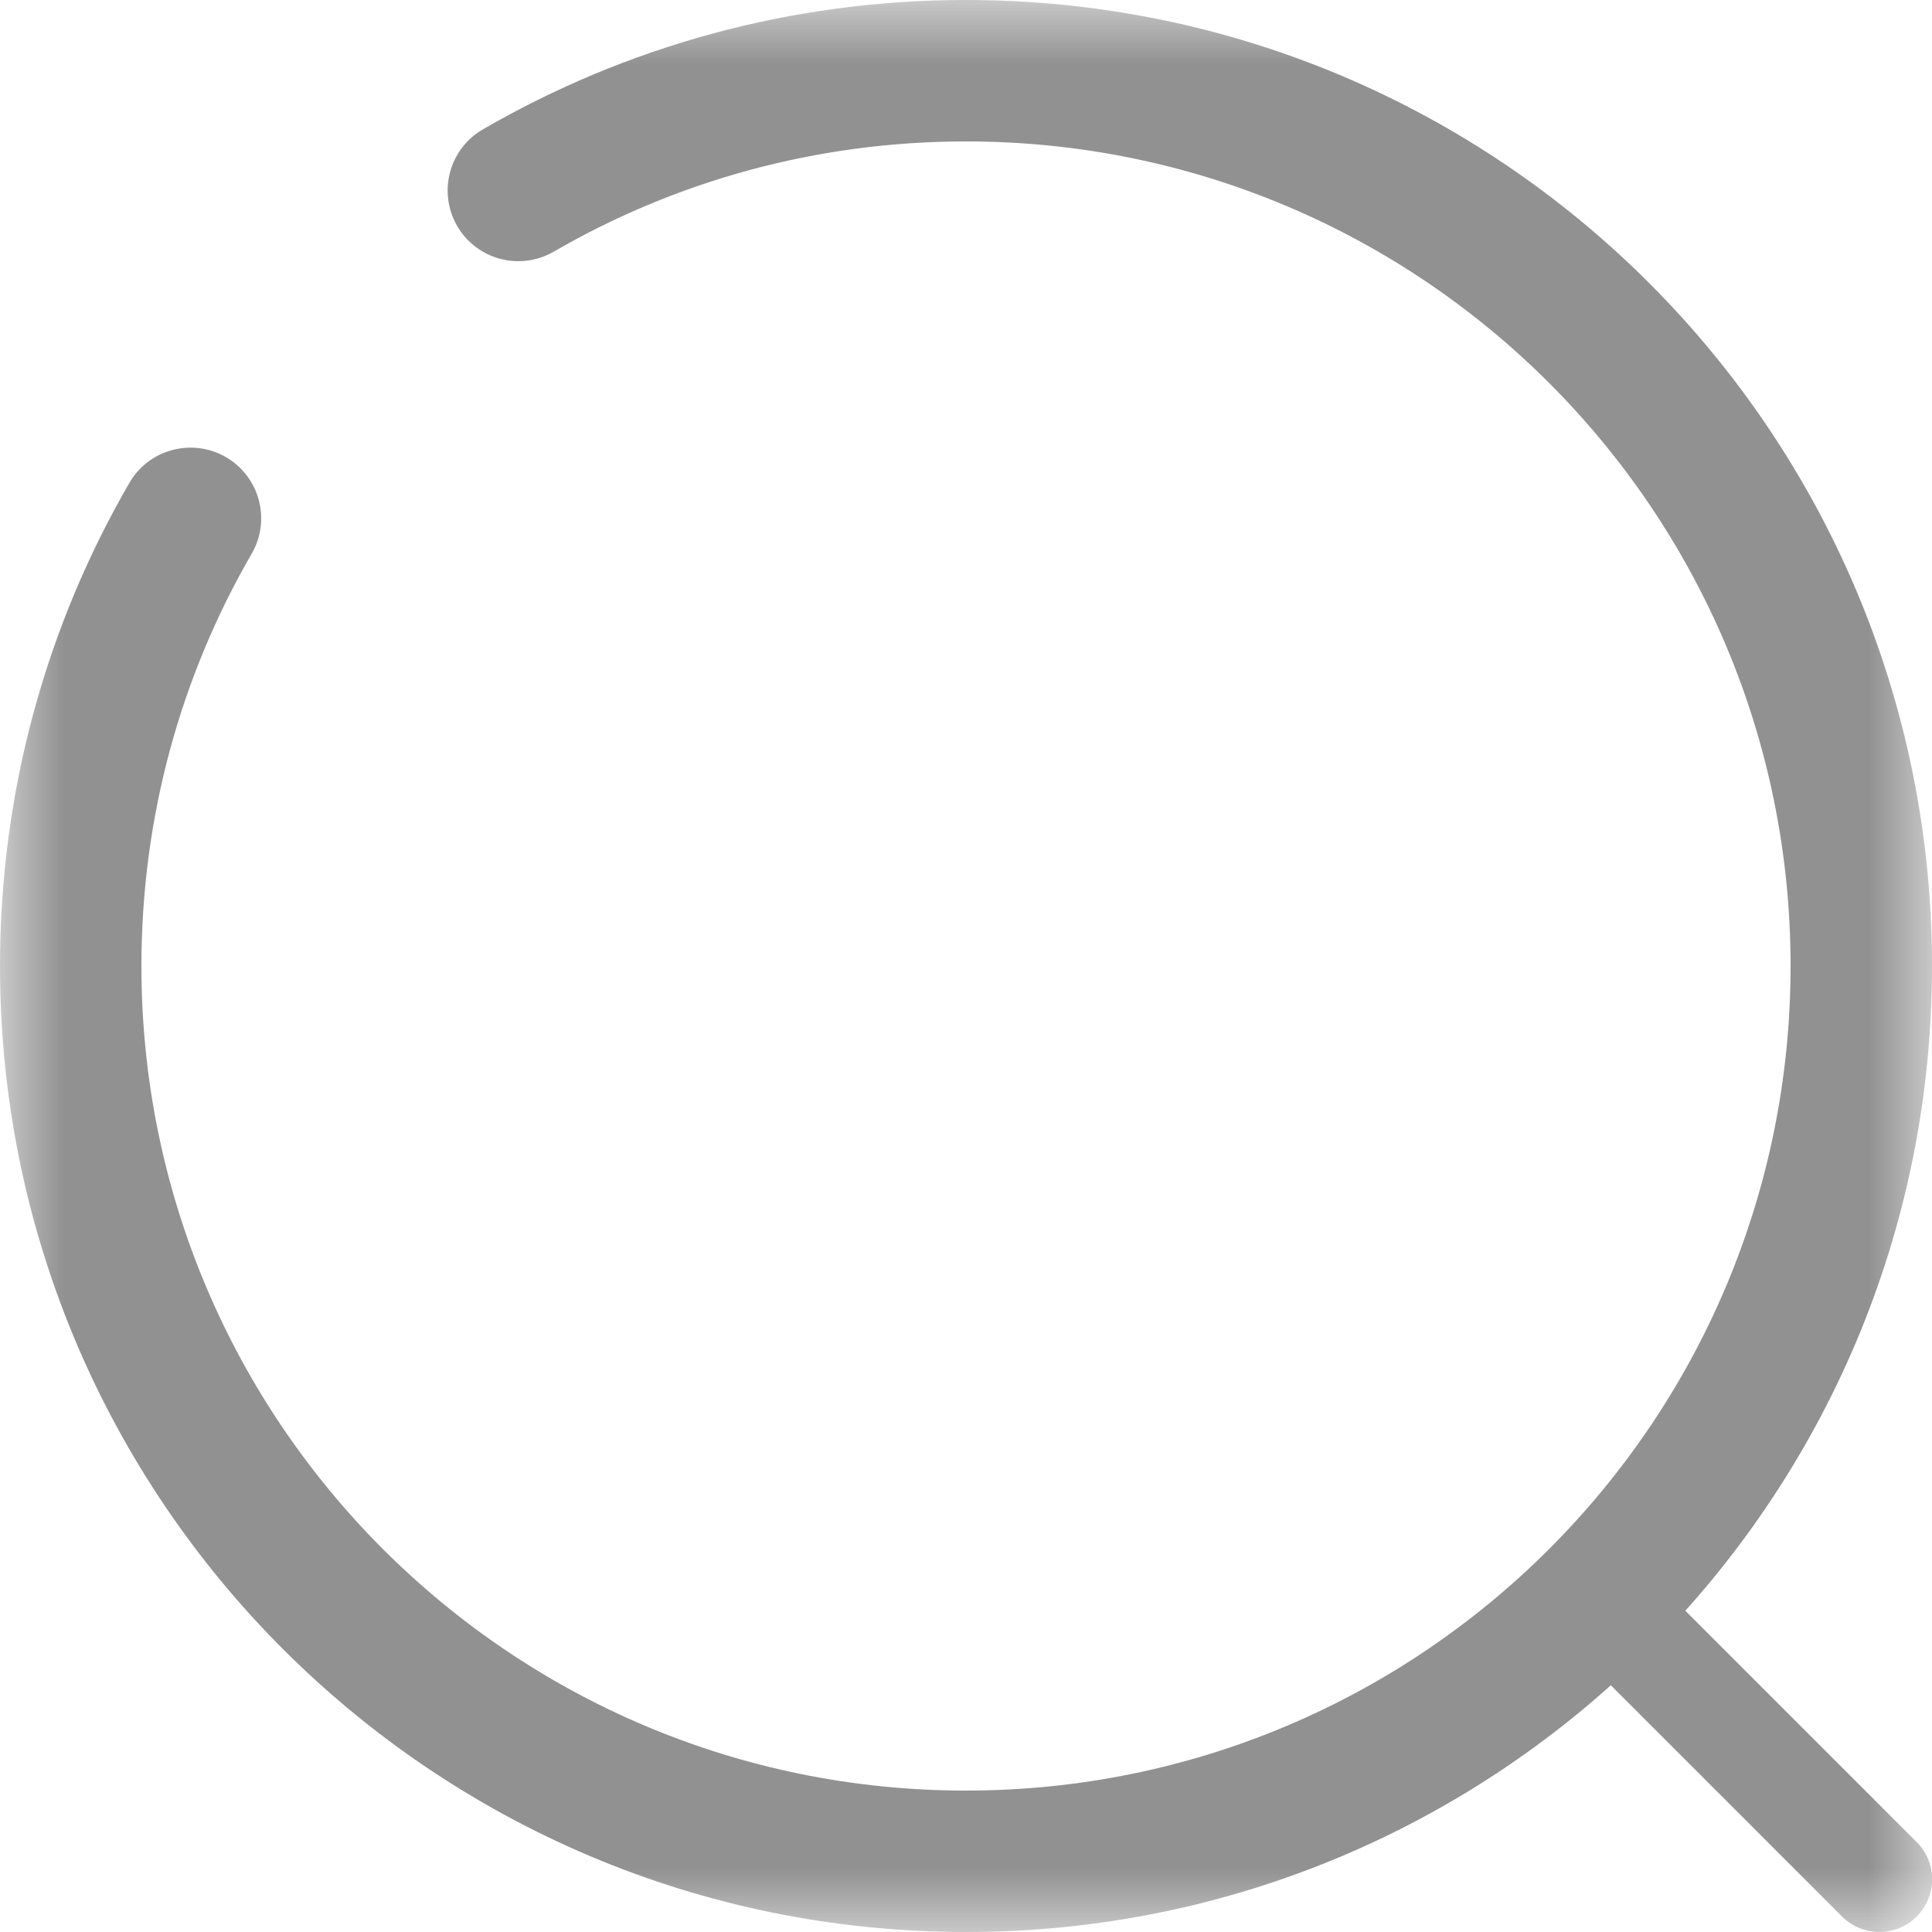 <svg width="15" height="15" viewBox="0 0 15 15" fill="none" xmlns="http://www.w3.org/2000/svg">
<g clip-path="url(#clip0_863_1614)">
<mask id="mask0_863_1614" style="mask-type:luminance" maskUnits="userSpaceOnUse" x="0" y="0" width="15" height="15">
<path d="M15 0H0V15H15V0Z" fill="white"/>
</mask>
<g mask="url(#mask0_863_1614)">
<path fill-rule="evenodd" clip-rule="evenodd" d="M12.393 12.393C12.553 12.233 12.812 12.233 12.972 12.393L14.881 14.302C15.041 14.461 15.041 14.72 14.881 14.88C14.721 15.04 14.462 15.04 14.302 14.88L12.393 12.971C12.233 12.811 12.233 12.552 12.393 12.393Z" fill="#919191"/>
<path fill-rule="evenodd" clip-rule="evenodd" d="M7.5 1.098C6.333 1.098 5.24 1.409 4.299 1.954C4.037 2.106 3.701 2.016 3.549 1.754C3.398 1.491 3.487 1.155 3.75 1.004C4.853 0.365 6.135 0 7.5 0C11.642 0 15 3.358 15 7.5C15 11.642 11.642 15 7.5 15C3.358 15 0 11.642 0 7.5C0 6.135 0.365 4.853 1.004 3.75C1.155 3.487 1.491 3.398 1.754 3.549C2.016 3.701 2.106 4.037 1.954 4.299C1.409 5.24 1.098 6.333 1.098 7.5C1.098 11.036 3.964 13.902 7.5 13.902C11.036 13.902 13.902 11.036 13.902 7.5C13.902 3.964 11.036 1.098 7.5 1.098Z" fill="#919191"/>
</g>
</g>
<defs>
<clipPath id="clip0_863_1614">
<rect width="15" height="15" fill="white"/>
</clipPath>
</defs>
</svg>
